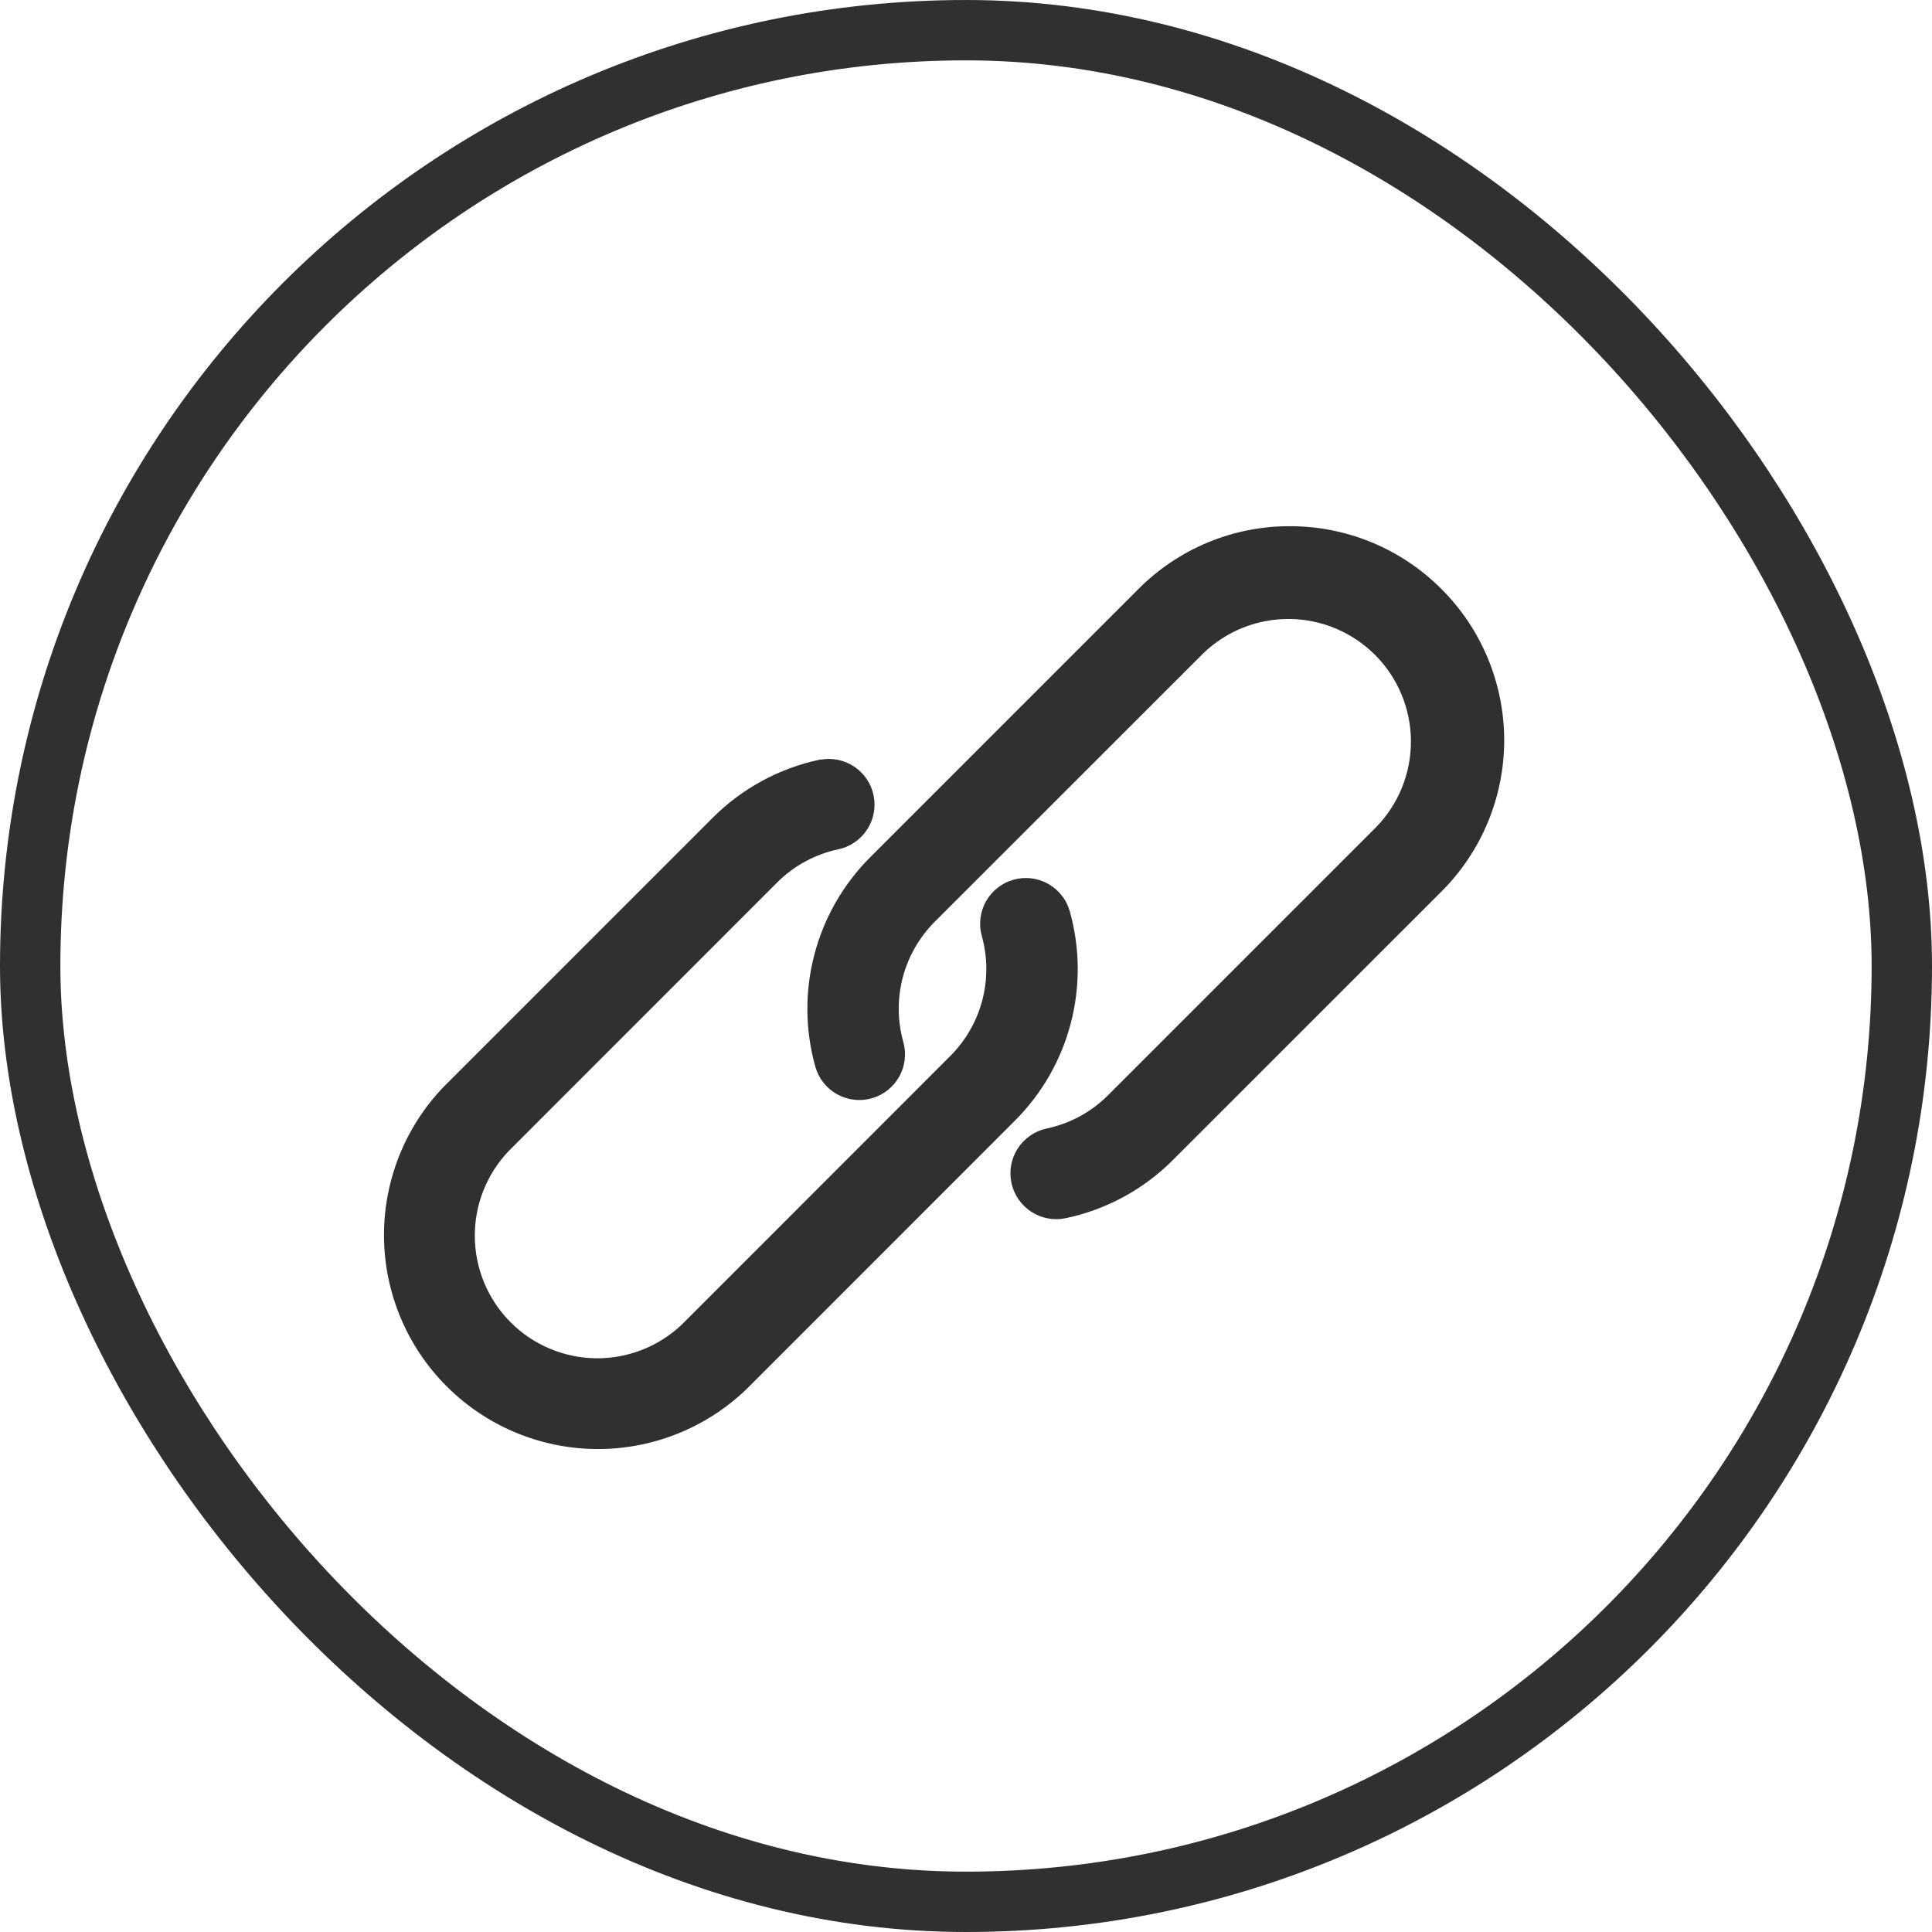 <svg width="50" height="50" viewBox="0 0 50 50" fill="none" xmlns="http://www.w3.org/2000/svg">
<rect x="0.781" y="0.781" width="48.438" height="48.438" rx="24.219" stroke="#303030" stroke-width="1.562"/>
<g clip-path="url(#clip0_377_9384)">
<g clip-path="url(#clip1_377_9384)">
<g clip-path="url(#clip2_377_9384)">
<path d="M37.191 15.351C36.691 14.85 36.098 14.453 35.444 14.182C34.79 13.912 34.09 13.773 33.382 13.774C32.675 13.772 31.975 13.91 31.322 14.181C30.669 14.451 30.076 14.849 29.577 15.35L22.626 22.301C21.951 22.978 21.467 23.822 21.226 24.747C20.984 25.672 20.993 26.644 21.251 27.565C21.325 27.827 21.5 28.049 21.738 28.182C21.975 28.315 22.256 28.348 22.518 28.274C22.78 28.2 23.002 28.025 23.135 27.788C23.268 27.55 23.301 27.269 23.227 27.007C23.067 26.437 23.062 25.835 23.211 25.263C23.36 24.69 23.66 24.168 24.077 23.748L31.029 16.799C31.656 16.192 32.497 15.856 33.37 15.863C34.243 15.87 35.078 16.221 35.696 16.838C36.313 17.455 36.663 18.29 36.671 19.163C36.678 20.036 36.343 20.877 35.736 21.505L28.785 28.456C28.329 28.912 27.751 29.226 27.12 29.358C26.853 29.416 26.619 29.577 26.471 29.806C26.322 30.036 26.271 30.315 26.329 30.582C26.386 30.849 26.547 31.083 26.777 31.231C27.006 31.38 27.285 31.431 27.552 31.373C28.572 31.158 29.506 30.651 30.242 29.913L37.194 22.963C37.694 22.464 38.091 21.871 38.362 21.217C38.633 20.564 38.773 19.864 38.772 19.157C38.772 18.45 38.632 17.749 38.361 17.096C38.09 16.443 37.692 15.85 37.191 15.351Z" fill="#303030" stroke="#303030" stroke-width="0.312"/>
<path d="M27.536 23.627C27.5 23.497 27.438 23.376 27.354 23.27C27.271 23.164 27.167 23.076 27.05 23.01C26.932 22.944 26.803 22.902 26.669 22.886C26.535 22.87 26.399 22.881 26.269 22.918C26.14 22.954 26.018 23.016 25.913 23.099C25.807 23.183 25.718 23.287 25.652 23.404C25.587 23.522 25.544 23.651 25.529 23.785C25.513 23.919 25.523 24.055 25.56 24.184C25.718 24.753 25.723 25.354 25.573 25.924C25.424 26.495 25.125 27.016 24.709 27.434L17.758 34.388C17.129 34.988 16.29 35.318 15.421 35.308C14.552 35.298 13.721 34.948 13.106 34.333C12.492 33.719 12.142 32.888 12.132 32.019C12.121 31.15 12.451 30.311 13.051 29.682L20.001 22.73C20.456 22.273 21.034 21.96 21.664 21.827C21.928 21.771 22.159 21.613 22.308 21.387C22.456 21.162 22.51 20.887 22.457 20.622C22.404 20.357 22.249 20.124 22.025 19.973C21.801 19.822 21.527 19.765 21.261 19.814H21.241C20.222 20.031 19.287 20.54 18.551 21.278L11.599 28.23C10.621 29.245 10.081 30.604 10.094 32.014C10.107 33.423 10.673 34.771 11.67 35.768C12.667 36.765 14.015 37.331 15.425 37.345C16.834 37.358 18.193 36.818 19.209 35.841L26.16 28.888C26.835 28.212 27.319 27.368 27.56 26.444C27.802 25.519 27.794 24.547 27.536 23.627Z" fill="#303030" stroke="#303030" stroke-width="0.312"/>
</g>
</g>
</g>
<defs>
<clipPath id="clip0_377_9384">
<rect width="50" height="50" fill="white"/>
</clipPath>
<clipPath id="clip1_377_9384">
<rect width="50" height="50" fill="white"/>
</clipPath>
<clipPath id="clip2_377_9384">
<rect width="50" height="50" fill="white"/>
</clipPath>
</defs>
</svg>
